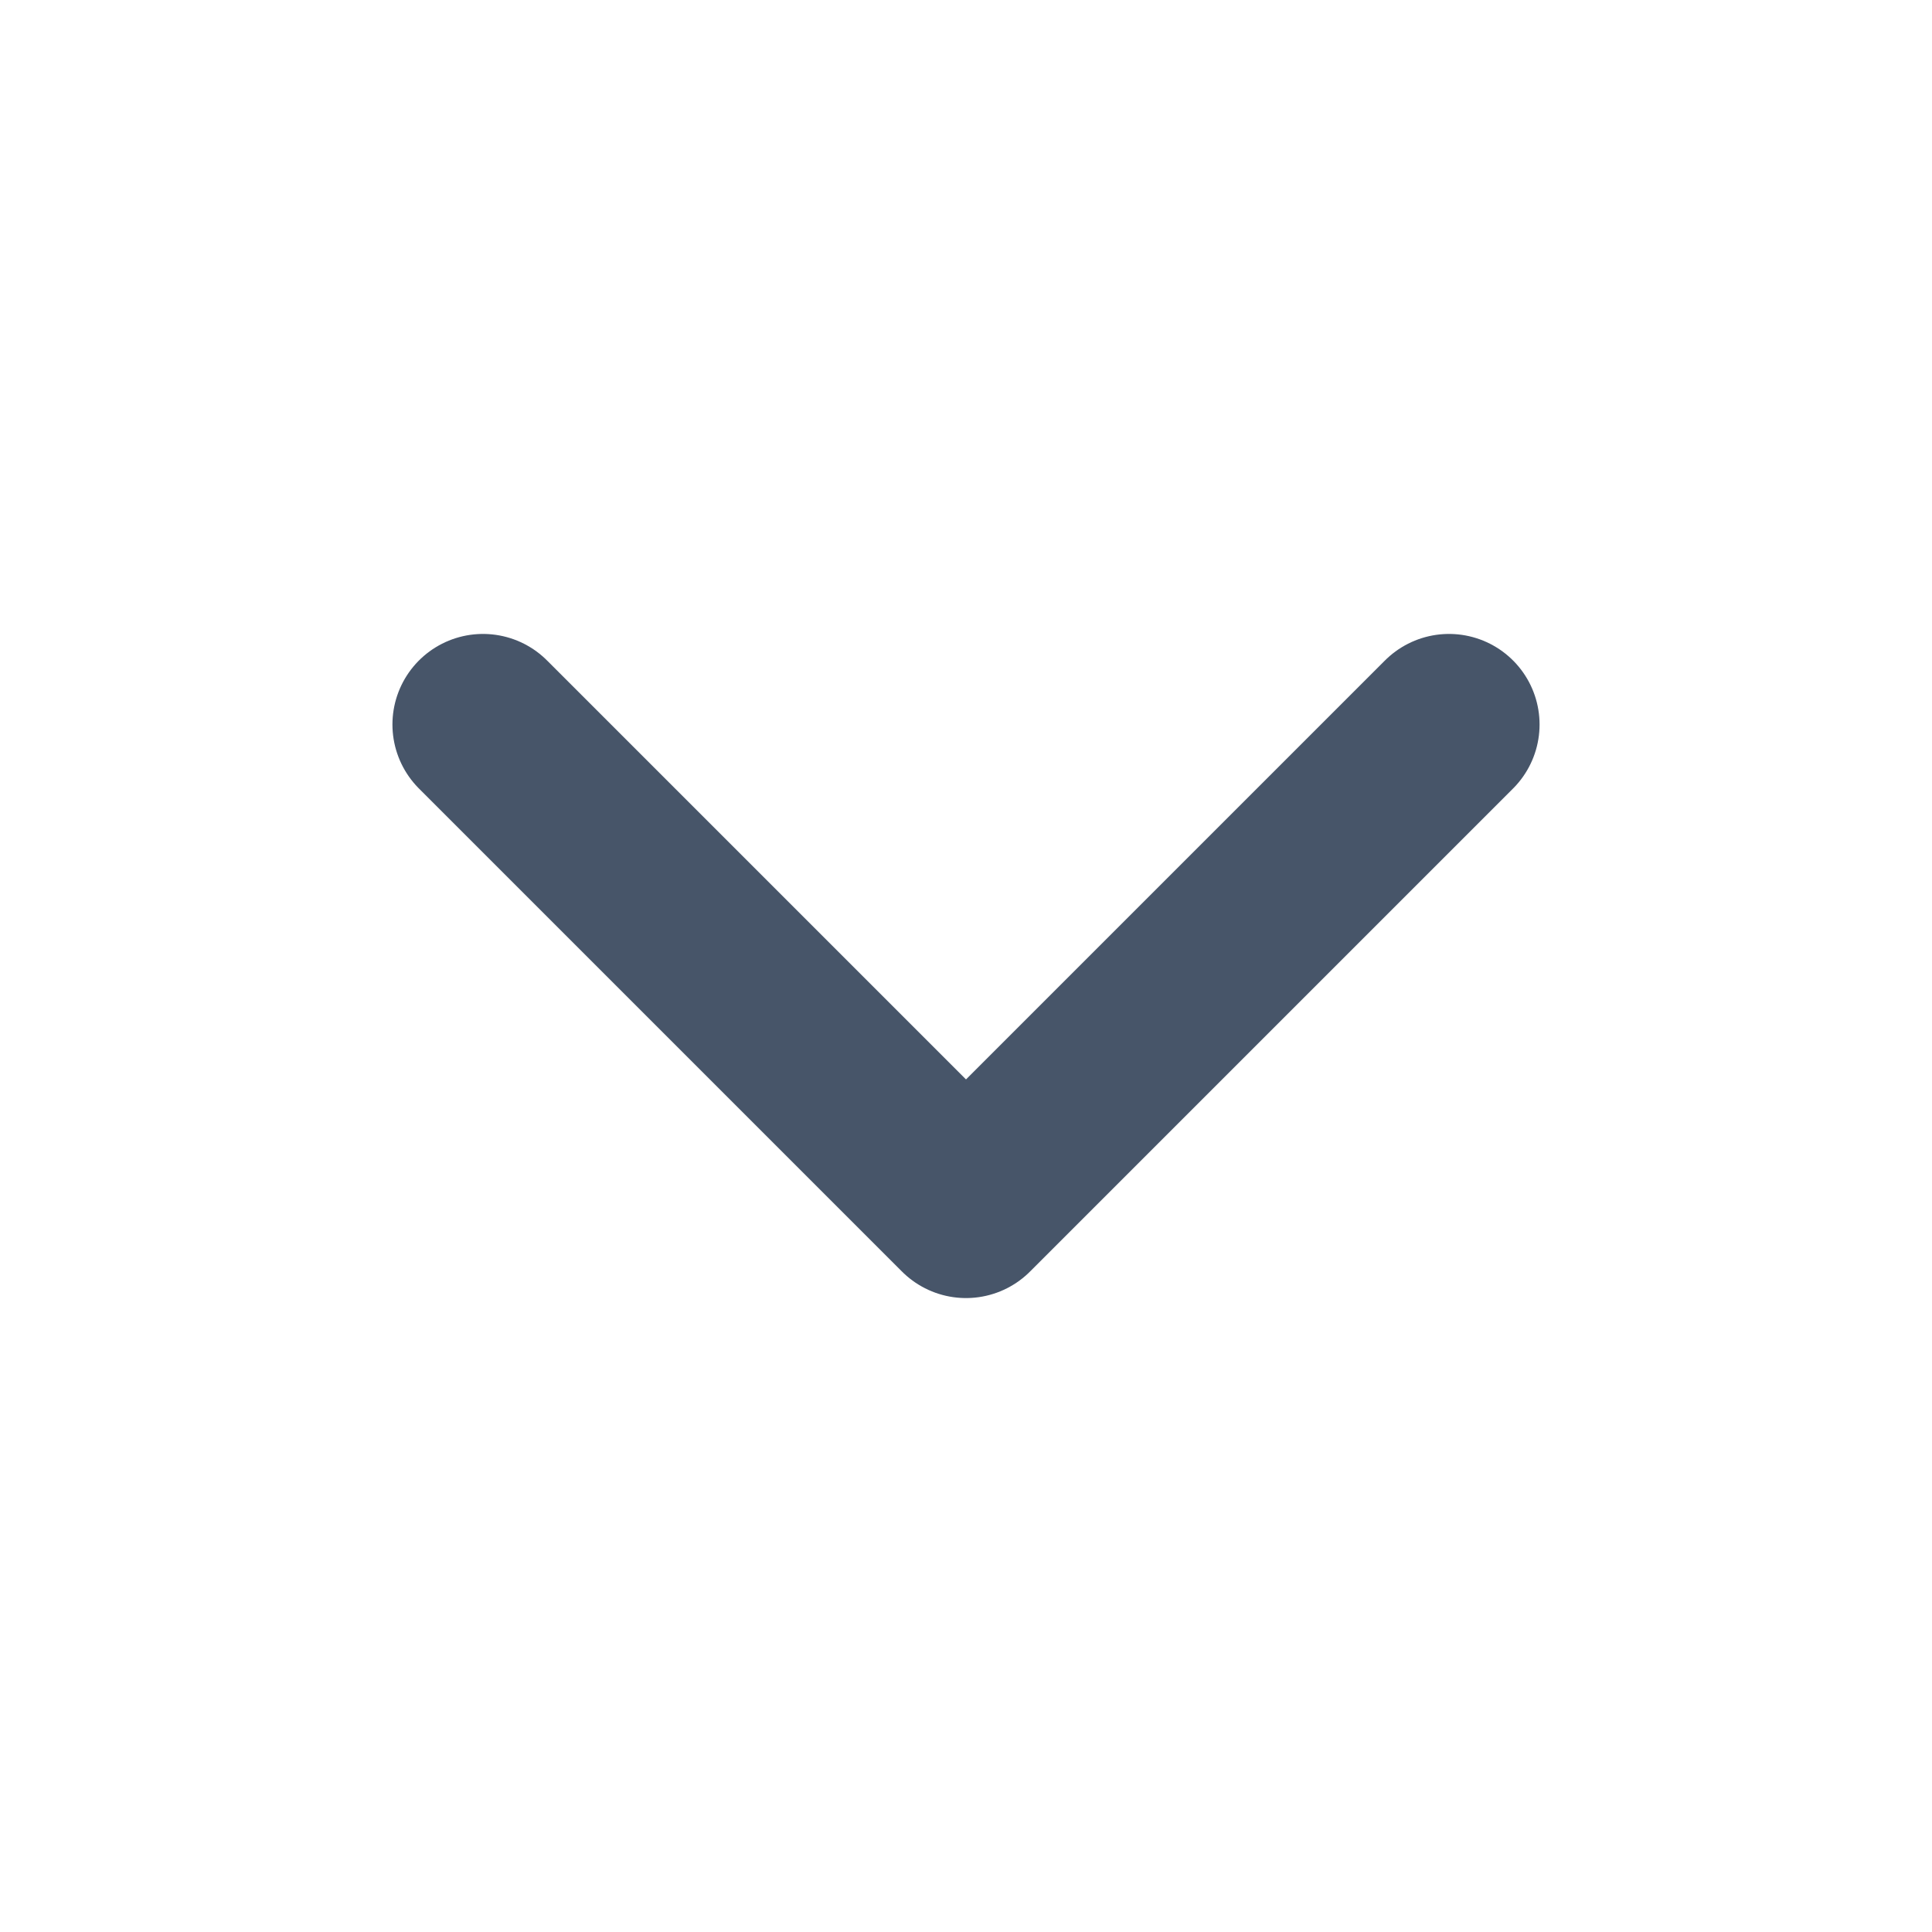 <svg width="16" height="16" viewBox="0 0 16 16" fill="none" xmlns="http://www.w3.org/2000/svg">
<path d="M4 6L8 10L12 6" stroke="#475569" stroke-width="1.5" stroke-linecap="round" stroke-linejoin="round"/>
</svg>

